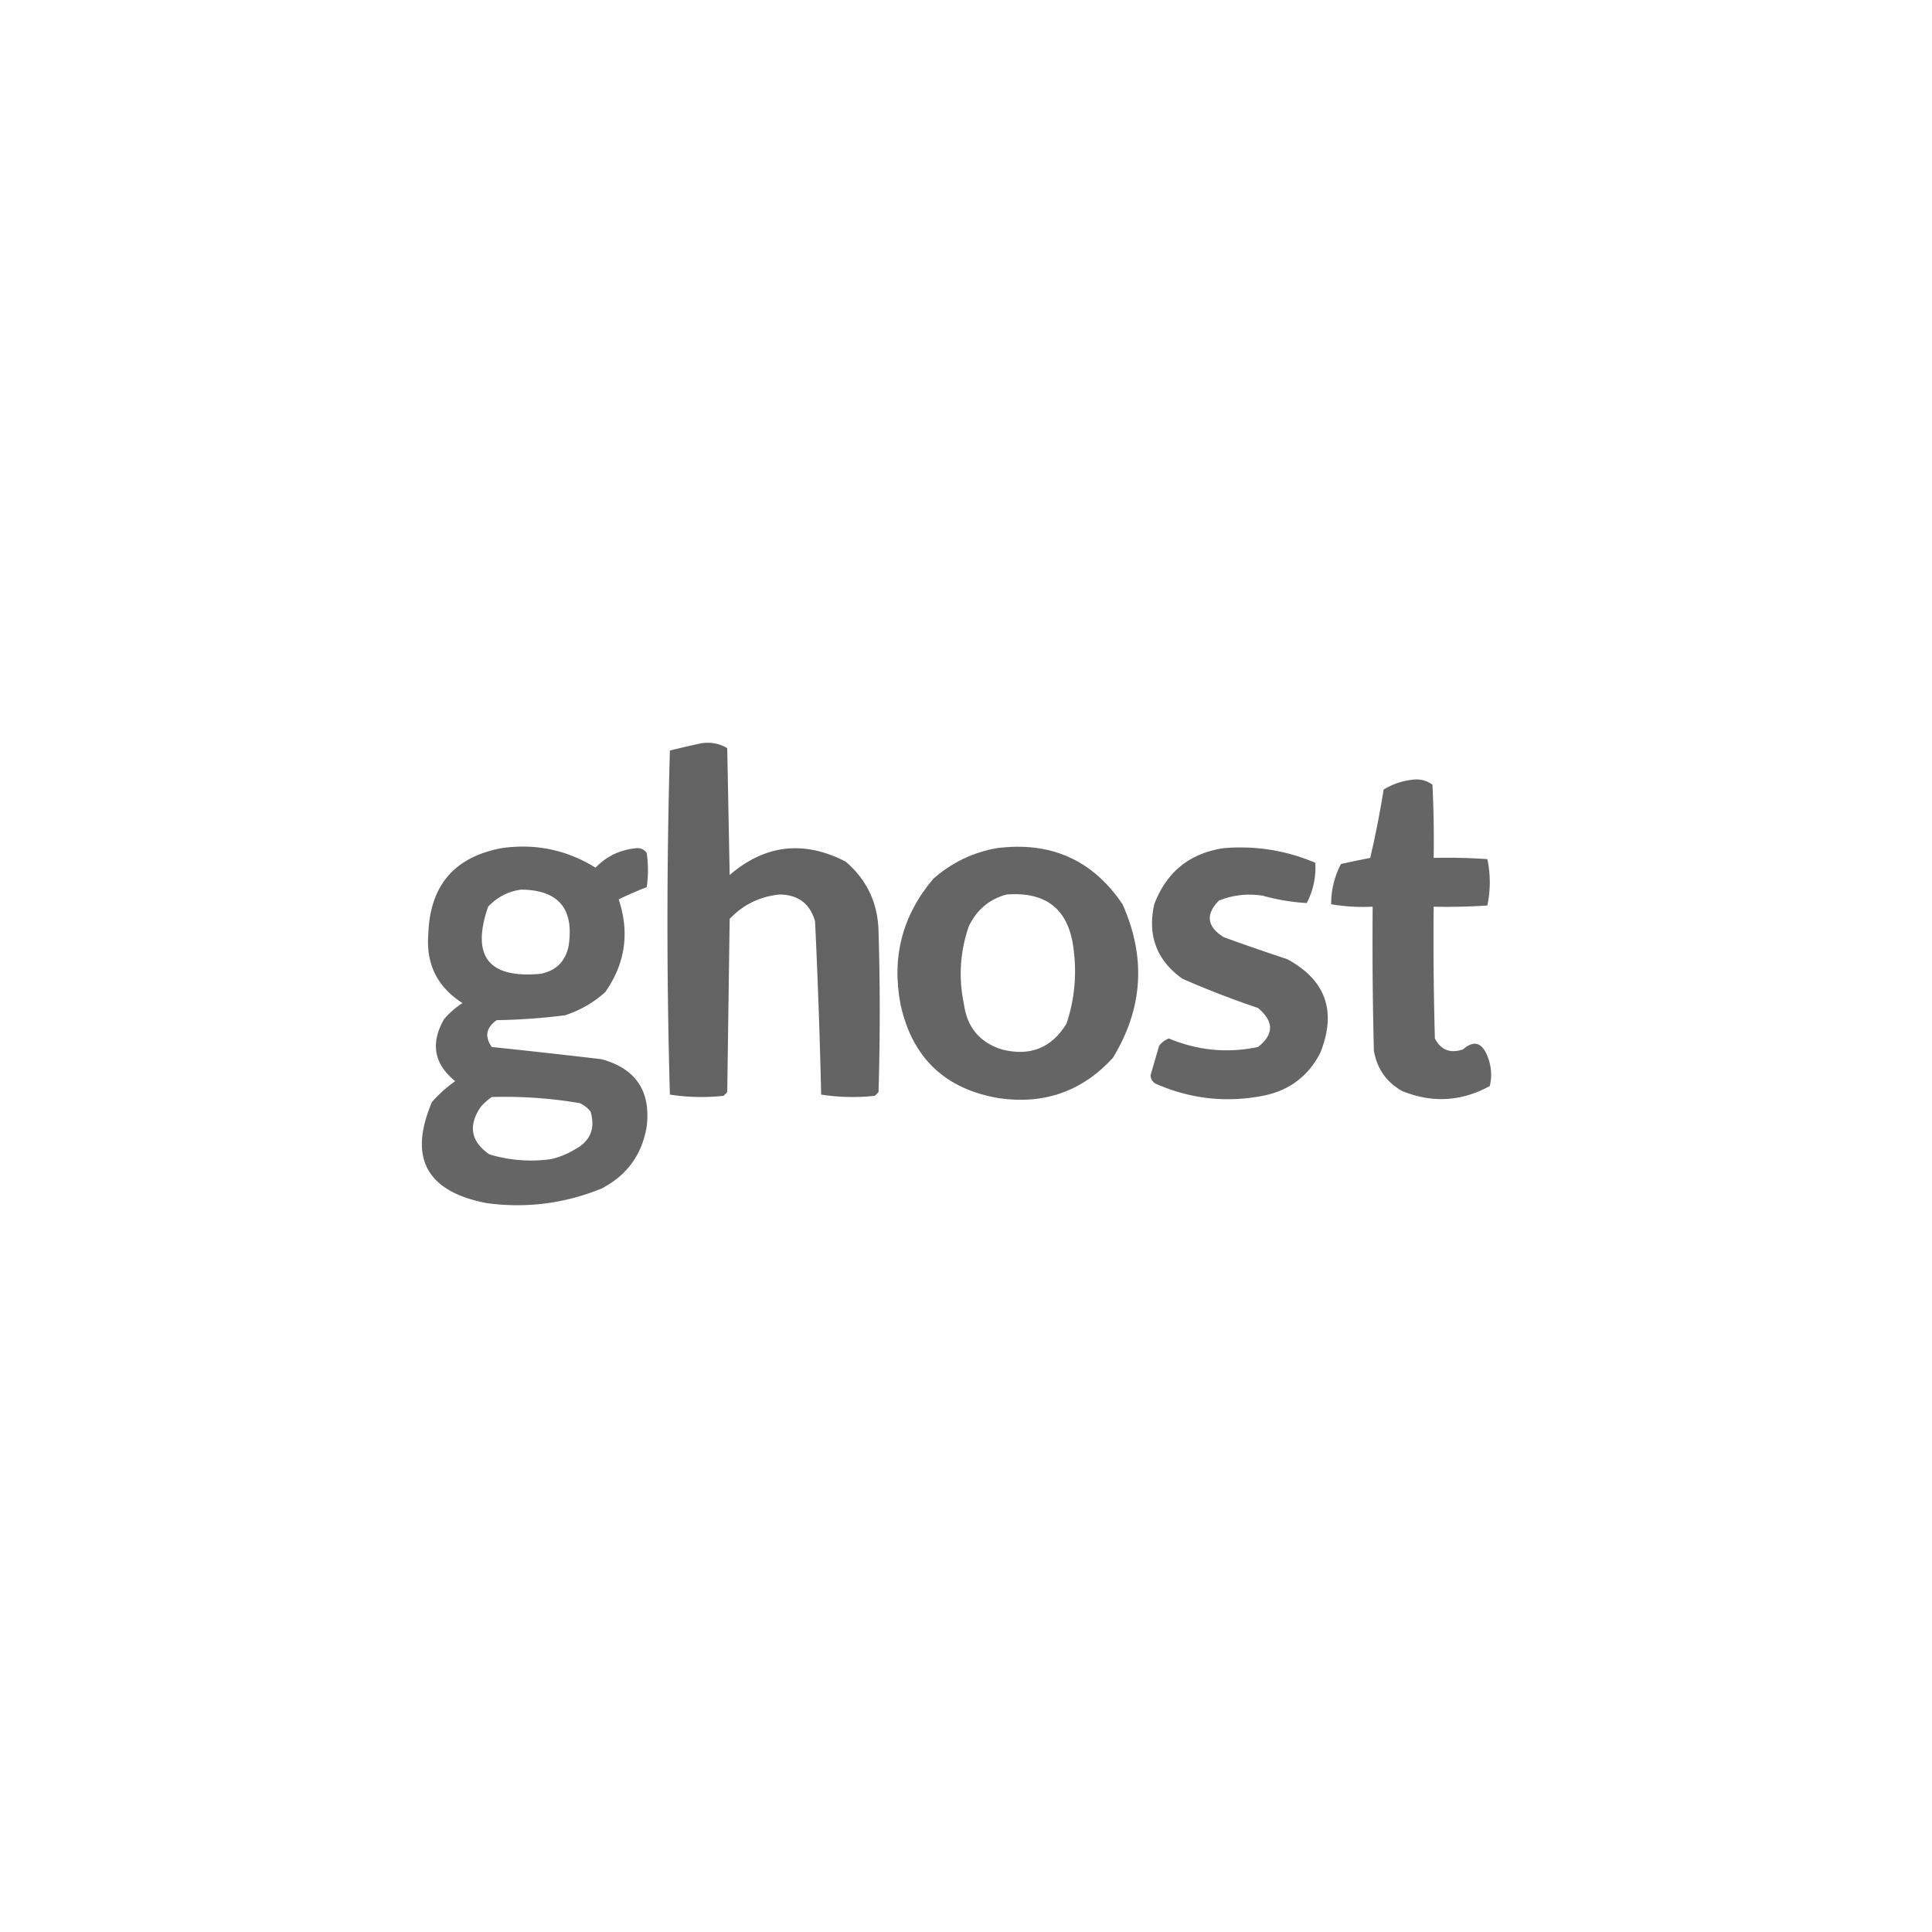 <svg xmlns="http://www.w3.org/2000/svg" width="1080" height="1080" version="1.0" viewBox="0 0 810 810"><path fill="#606060" fill-opacity=".973" fill-rule="evenodd" d="M294.152 311.594c3.942-.54 7.524.14 10.743 2.047.343 17.73.683 35.464 1.023 53.195 14.852-12.746 31.047-14.621 48.594-5.625 8.91 7.613 13.515 17.332 13.812 29.156.68 22.508.68 45.012 0 67.52l-1.535 1.535a85.94 85.94 0 0 1-22.508-.512 3015.268 3015.268 0 0 0-2.558-72.637c-2.121-7.402-7.067-11.152-14.832-11.25-8.293.82-15.286 4.23-20.973 10.23-.34 24.212-.68 48.423-1.023 72.634l-1.536 1.535a85.91 85.91 0 0 1-22.504-.512 2544.244 2544.244 0 0 1 0-144.246 414.959 414.959 0 0 1 13.297-3.07Zm0 0"/><path fill="#606060" fill-opacity=".965" fill-rule="evenodd" d="M591.863 326.941c3.258-.492 6.157.188 8.696 2.043.511 10.227.683 20.457.511 30.692 7.512-.168 15.012 0 22.508.512a46.7 46.7 0 0 1 0 19.437 247.22 247.22 0 0 1-22.508.512c-.172 18.418 0 36.832.512 55.242 2.492 4.836 6.414 6.367 11.766 4.605 4.164-3.629 7.402-3.117 9.718 1.536 2.125 4.523 2.637 9.125 1.536 13.808-11.973 6.535-24.25 7.219-36.832 2.047-6.563-3.742-10.485-9.367-11.762-16.879a1776.756 1776.756 0 0 1-.512-60.36 79.33 79.33 0 0 1-17.39-1.023c-.063-5.82 1.3-11.445 4.09-16.879a557.697 557.697 0 0 1 12.277-2.558 418.26 418.26 0 0 0 5.625-28.645c3.695-2.242 7.617-3.605 11.765-4.09Zm-381.586 28.645c14.215-2.027 27.34.7 39.387 8.184 4.734-4.883 10.531-7.61 17.39-8.184 1.75-.063 3.114.617 4.09 2.043a50.25 50.25 0 0 1 0 14.324 146.863 146.863 0 0 0-11.761 5.113c4.656 13.91 2.777 26.868-5.63 38.875-4.905 4.418-10.53 7.657-16.878 9.72a256.892 256.892 0 0 1-28.645 2.046c-4.445 3.156-5.128 6.906-2.046 11.254a3527.23 3527.23 0 0 1 46.035 5.113c14.347 3.969 20.656 13.348 18.926 28.133-1.938 11.836-8.247 20.531-18.926 26.09-15.438 6.297-31.465 8.344-48.082 6.137-25.352-4.848-33.024-19-23.016-42.454a58.252 58.252 0 0 1 9.719-8.699c-8.934-7.25-10.465-15.945-4.606-26.086a35.504 35.504 0 0 1 7.672-6.648c-10.625-6.766-15.402-16.485-14.32-29.156.703-20.137 10.934-32.075 30.691-35.805Zm8.184 17.39c15.652.137 22.3 7.981 19.95 23.528-1.313 6.555-5.235 10.473-11.766 11.766-21.833 2.035-29.165-7.344-21.997-28.133 3.844-4.051 8.45-6.438 13.813-7.16Zm-12.277 86.958a186.99 186.99 0 0 1 36.828 2.554 11.804 11.804 0 0 1 4.605 3.582c2.055 7.133-.16 12.418-6.648 15.856a33.265 33.265 0 0 1-10.23 4.094c-8.708 1.14-17.235.457-25.579-2.047-7.777-5.387-8.972-12.036-3.578-19.95 1.43-1.605 2.961-2.968 4.602-4.09Zm0 0"/><path fill="#606060" fill-opacity=".963" fill-rule="evenodd" d="M417.95 355.586c22.573-2.895 40.136 4.95 52.687 23.527 9.941 22.29 8.578 43.77-4.094 64.45-12.793 13.93-28.648 19.554-47.57 16.882-22.707-3.77-36.52-16.894-41.434-39.386-3.77-19.872.832-37.434 13.813-52.688 7.746-6.773 16.613-11.035 26.597-12.785Zm4.093 19.437c16.965-1.285 26.34 6.559 28.133 23.528 1.297 10.488.273 20.719-3.07 30.691-6.254 10.164-15.29 13.742-27.11 10.742-9.238-2.941-14.523-9.25-15.855-18.925-2.348-11.106-1.664-22.02 2.043-32.739 3.343-6.933 8.628-11.367 15.859-13.297Zm0 0"/><path fill="#606060" fill-opacity=".962" fill-rule="evenodd" d="M513.082 355.586c13.332-1.106 26.117.941 38.363 6.137.348 5.933-.843 11.558-3.582 16.879a86.426 86.426 0 0 1-18.414-3.067c-6.347-1.008-12.488-.324-18.414 2.043-5.695 5.82-5.012 10.934 2.047 15.348a957.803 957.803 0 0 0 26.598 9.207c16.234 8.808 20.836 21.937 13.808 39.387-5.093 9.8-13.11 15.77-24.039 17.902-15.554 2.988-30.558 1.285-45.011-5.117-1.336-.82-2.02-2.016-2.047-3.578 1.191-4.094 2.386-8.184 3.578-12.278 1.09-1.43 2.453-2.453 4.094-3.07 12.113 5.066 24.558 6.258 37.34 3.582 6.753-5.274 6.753-10.73 0-16.367a385.023 385.023 0 0 1-31.716-12.278c-10.753-7.695-14.671-18.097-11.761-31.203 5.164-13.57 14.883-21.414 29.156-23.527Zm0 0"/></svg>